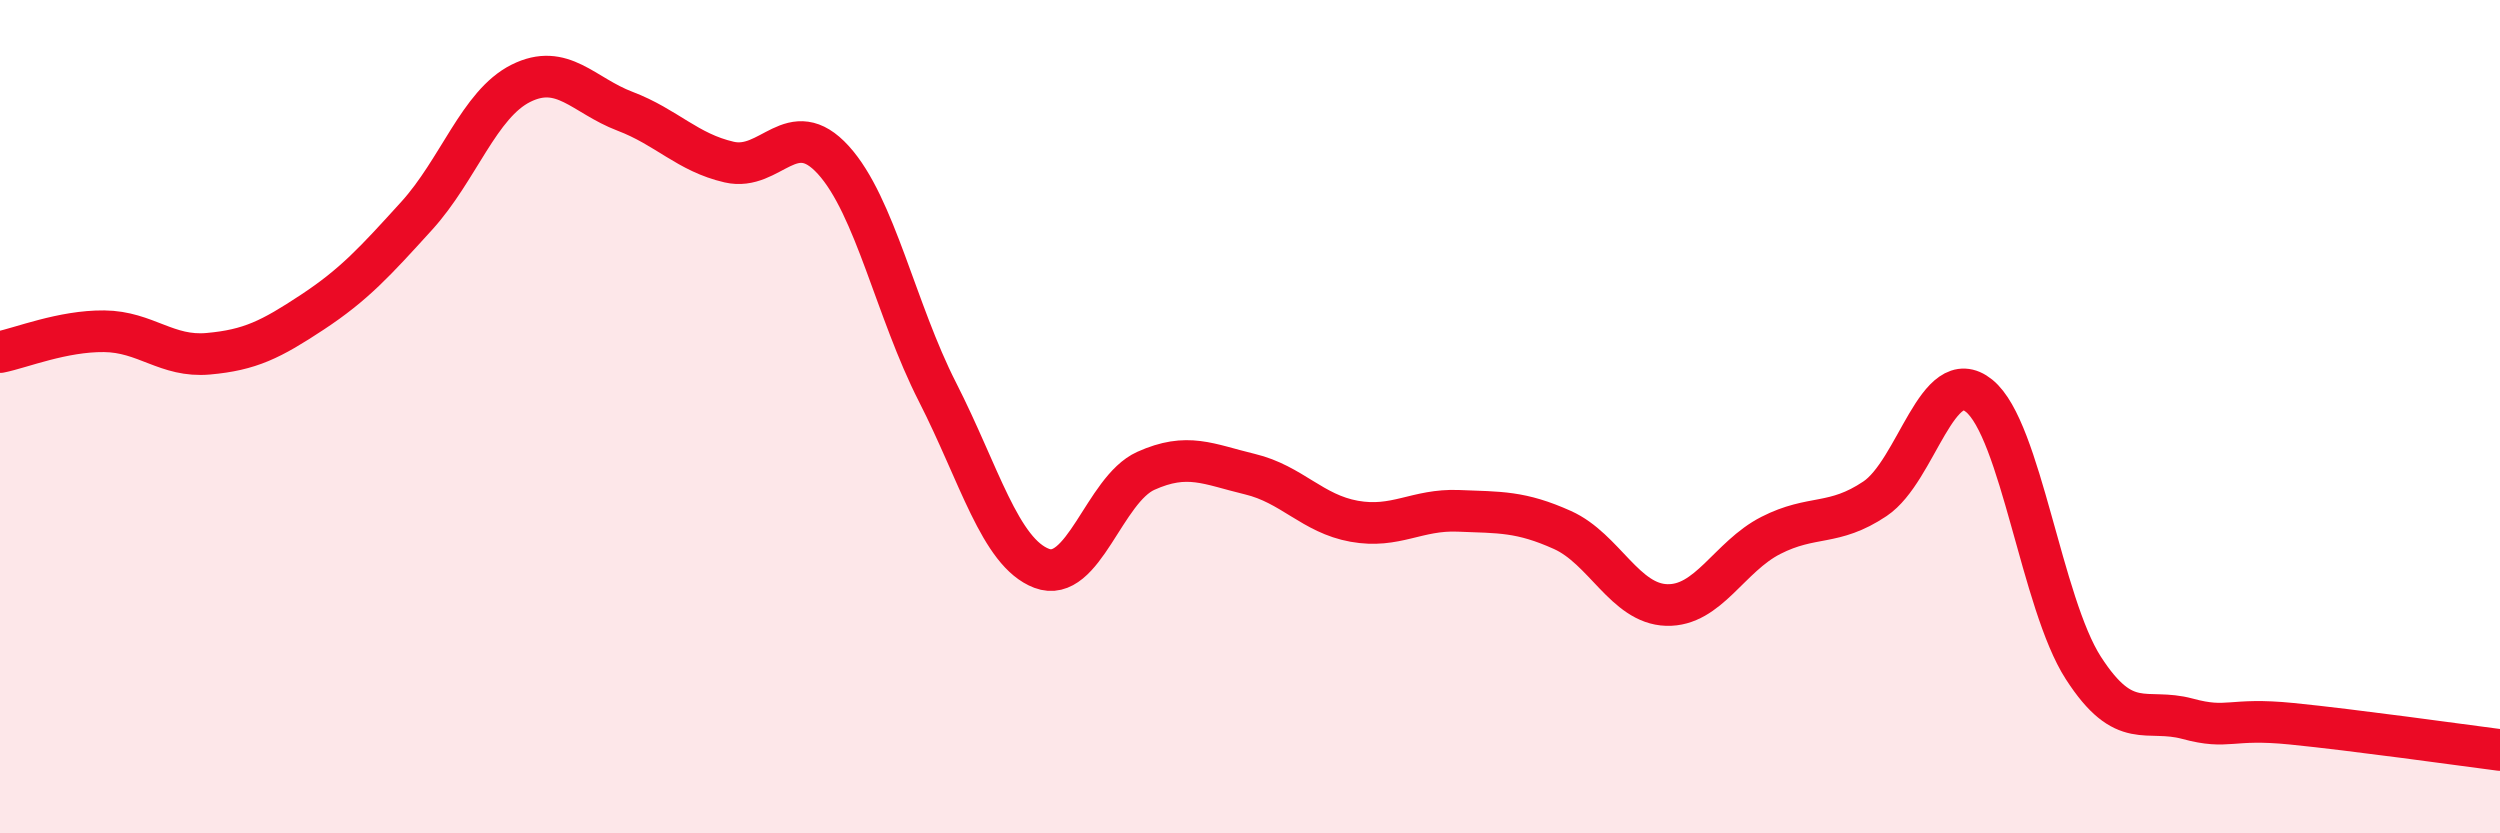 
    <svg width="60" height="20" viewBox="0 0 60 20" xmlns="http://www.w3.org/2000/svg">
      <path
        d="M 0,8.45 C 0.5,8.35 1.5,7.94 2.5,7.95 C 3.5,7.96 4,8.58 5,8.49 C 6,8.4 6.5,8.15 7.5,7.49 C 8.5,6.83 9,6.28 10,5.18 C 11,4.08 11.5,2.5 12.5,2 C 13.5,1.5 14,2.29 15,2.67 C 16,3.05 16.5,3.66 17.5,3.89 C 18.5,4.12 19,2.74 20,3.84 C 21,4.94 21.5,7.45 22.5,9.41 C 23.5,11.37 24,13.26 25,13.64 C 26,14.02 26.5,11.75 27.5,11.3 C 28.5,10.85 29,11.14 30,11.38 C 31,11.62 31.5,12.33 32.5,12.51 C 33.5,12.69 34,12.22 35,12.26 C 36,12.3 36.5,12.27 37.5,12.72 C 38.5,13.17 39,14.49 40,14.52 C 41,14.55 41.5,13.36 42.5,12.85 C 43.5,12.34 44,12.64 45,11.97 C 46,11.3 46.5,8.69 47.5,9.5 C 48.5,10.31 49,14.48 50,16.03 C 51,17.58 51.5,16.98 52.5,17.25 C 53.5,17.52 53.5,17.22 55,17.37 C 56.5,17.52 59,17.87 60,18L60 20L0 20Z"
        fill="#EB0A25"
        opacity="0.1"
        stroke-linecap="round"
        stroke-linejoin="round"
      />
      <path
        d="M 0,8.45 C 0.5,8.35 1.5,7.94 2.5,7.95 C 3.5,7.96 4,8.58 5,8.49 C 6,8.4 6.5,8.15 7.5,7.49 C 8.5,6.83 9,6.28 10,5.18 C 11,4.08 11.5,2.5 12.5,2 C 13.5,1.5 14,2.29 15,2.67 C 16,3.05 16.5,3.66 17.5,3.89 C 18.5,4.12 19,2.74 20,3.84 C 21,4.94 21.5,7.45 22.5,9.41 C 23.5,11.37 24,13.26 25,13.64 C 26,14.02 26.5,11.75 27.5,11.3 C 28.5,10.85 29,11.14 30,11.38 C 31,11.62 31.5,12.33 32.5,12.51 C 33.5,12.69 34,12.22 35,12.26 C 36,12.3 36.5,12.27 37.5,12.72 C 38.5,13.17 39,14.49 40,14.52 C 41,14.55 41.5,13.36 42.5,12.85 C 43.5,12.34 44,12.64 45,11.97 C 46,11.3 46.5,8.69 47.5,9.5 C 48.5,10.31 49,14.48 50,16.03 C 51,17.58 51.5,16.98 52.5,17.25 C 53.5,17.52 53.5,17.22 55,17.37 C 56.5,17.52 59,17.87 60,18"
        stroke="#EB0A25"
        stroke-width="1"
        fill="none"
        stroke-linecap="round"
        stroke-linejoin="round"
      />
    </svg>
  